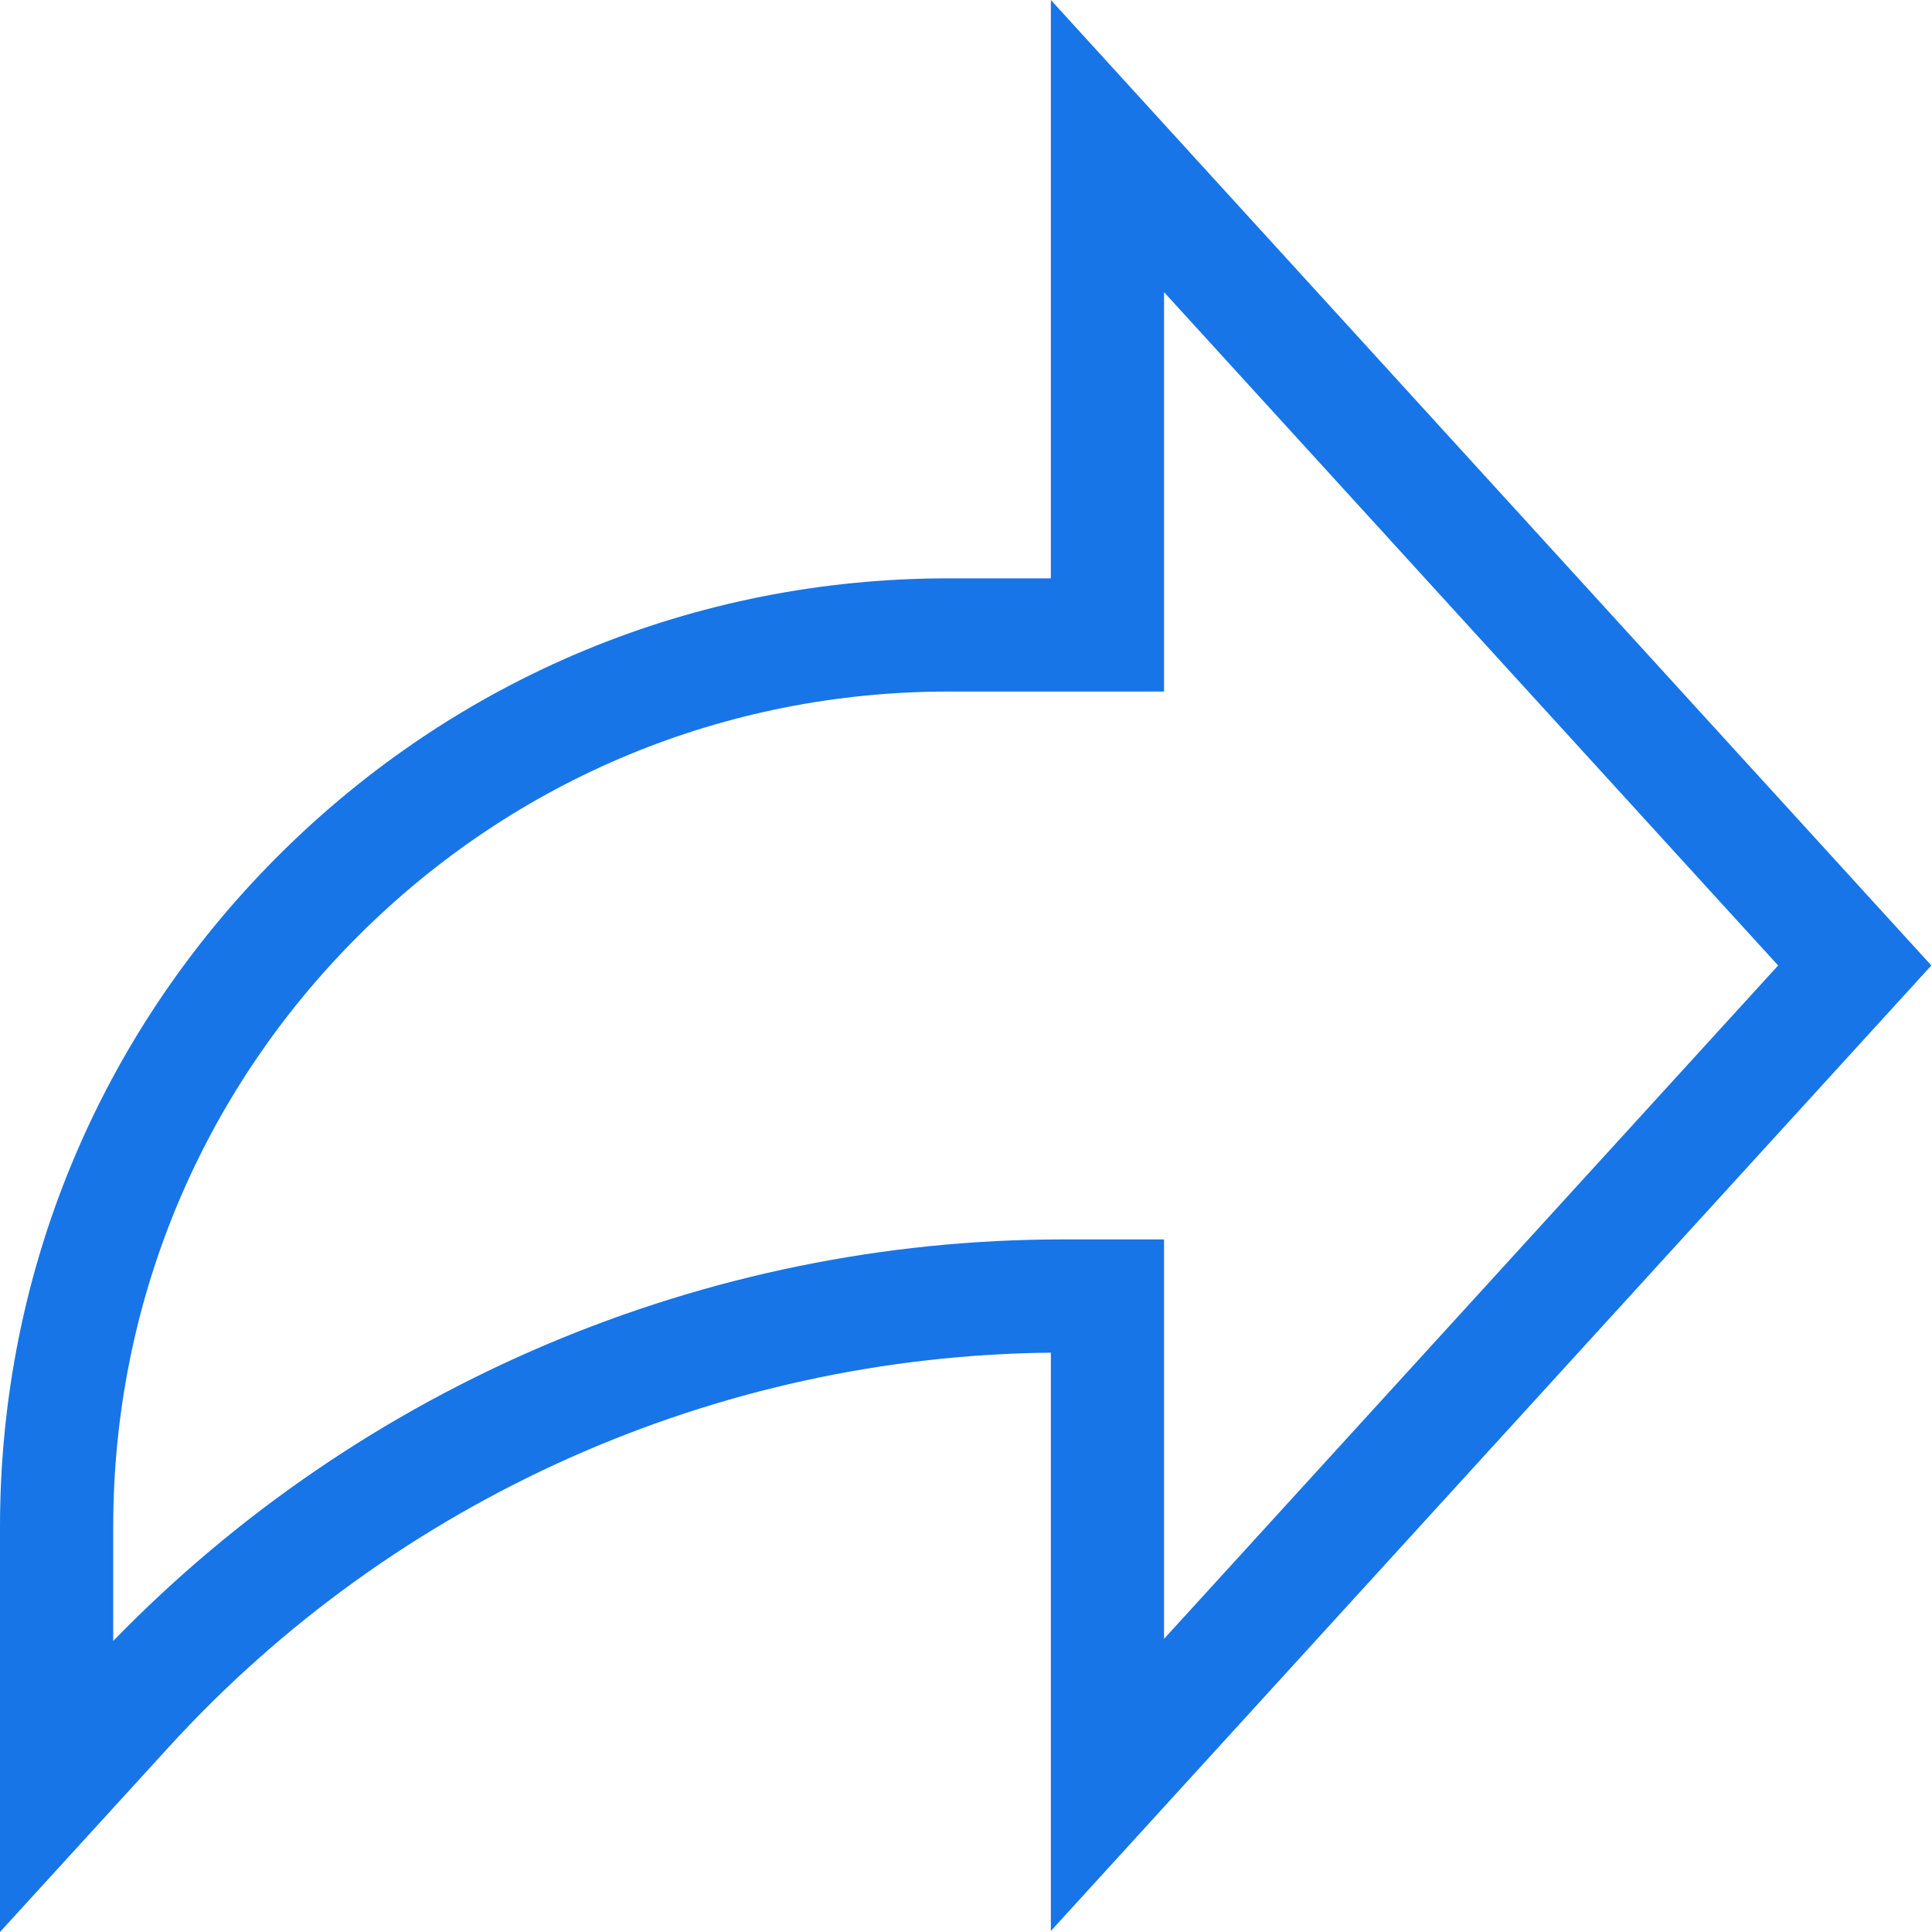 <?xml version="1.0" encoding="utf-8"?>
<!-- Generator: Adobe Illustrator 16.0.0, SVG Export Plug-In . SVG Version: 6.00 Build 0)  -->
<!DOCTYPE svg PUBLIC "-//W3C//DTD SVG 1.1//EN" "http://www.w3.org/Graphics/SVG/1.1/DTD/svg11.dtd">
<svg version="1.1" id="Layer_1" xmlns="http://www.w3.org/2000/svg" xmlns:xlink="http://www.w3.org/1999/xlink" x="0px" y="0px"
	 width="1000px" height="1000px" viewBox="0 0 1000 1000" enable-background="new 0 0 1000 1000" xml:space="preserve">
<path fill="#1775E7" d="M999.656,499.732L543.923,0v299.347h-52.94c-131.142,0-254.44,51.071-347.176,143.807S0,659.188,0,790.337
	V1000l87.463-95.833C204.46,775.985,370.537,701.836,543.923,700.149v299.324L999.656,499.732z M58.602,849.35v-59.013
	c0-115.494,44.975-224.083,126.64-305.748s190.247-126.641,305.741-126.641h111.534V151.222l317.84,348.51l-317.84,348.519V641.525
	h-52.574C364.975,641.525,187.104,717.018,58.602,849.35z"/>
</svg>
